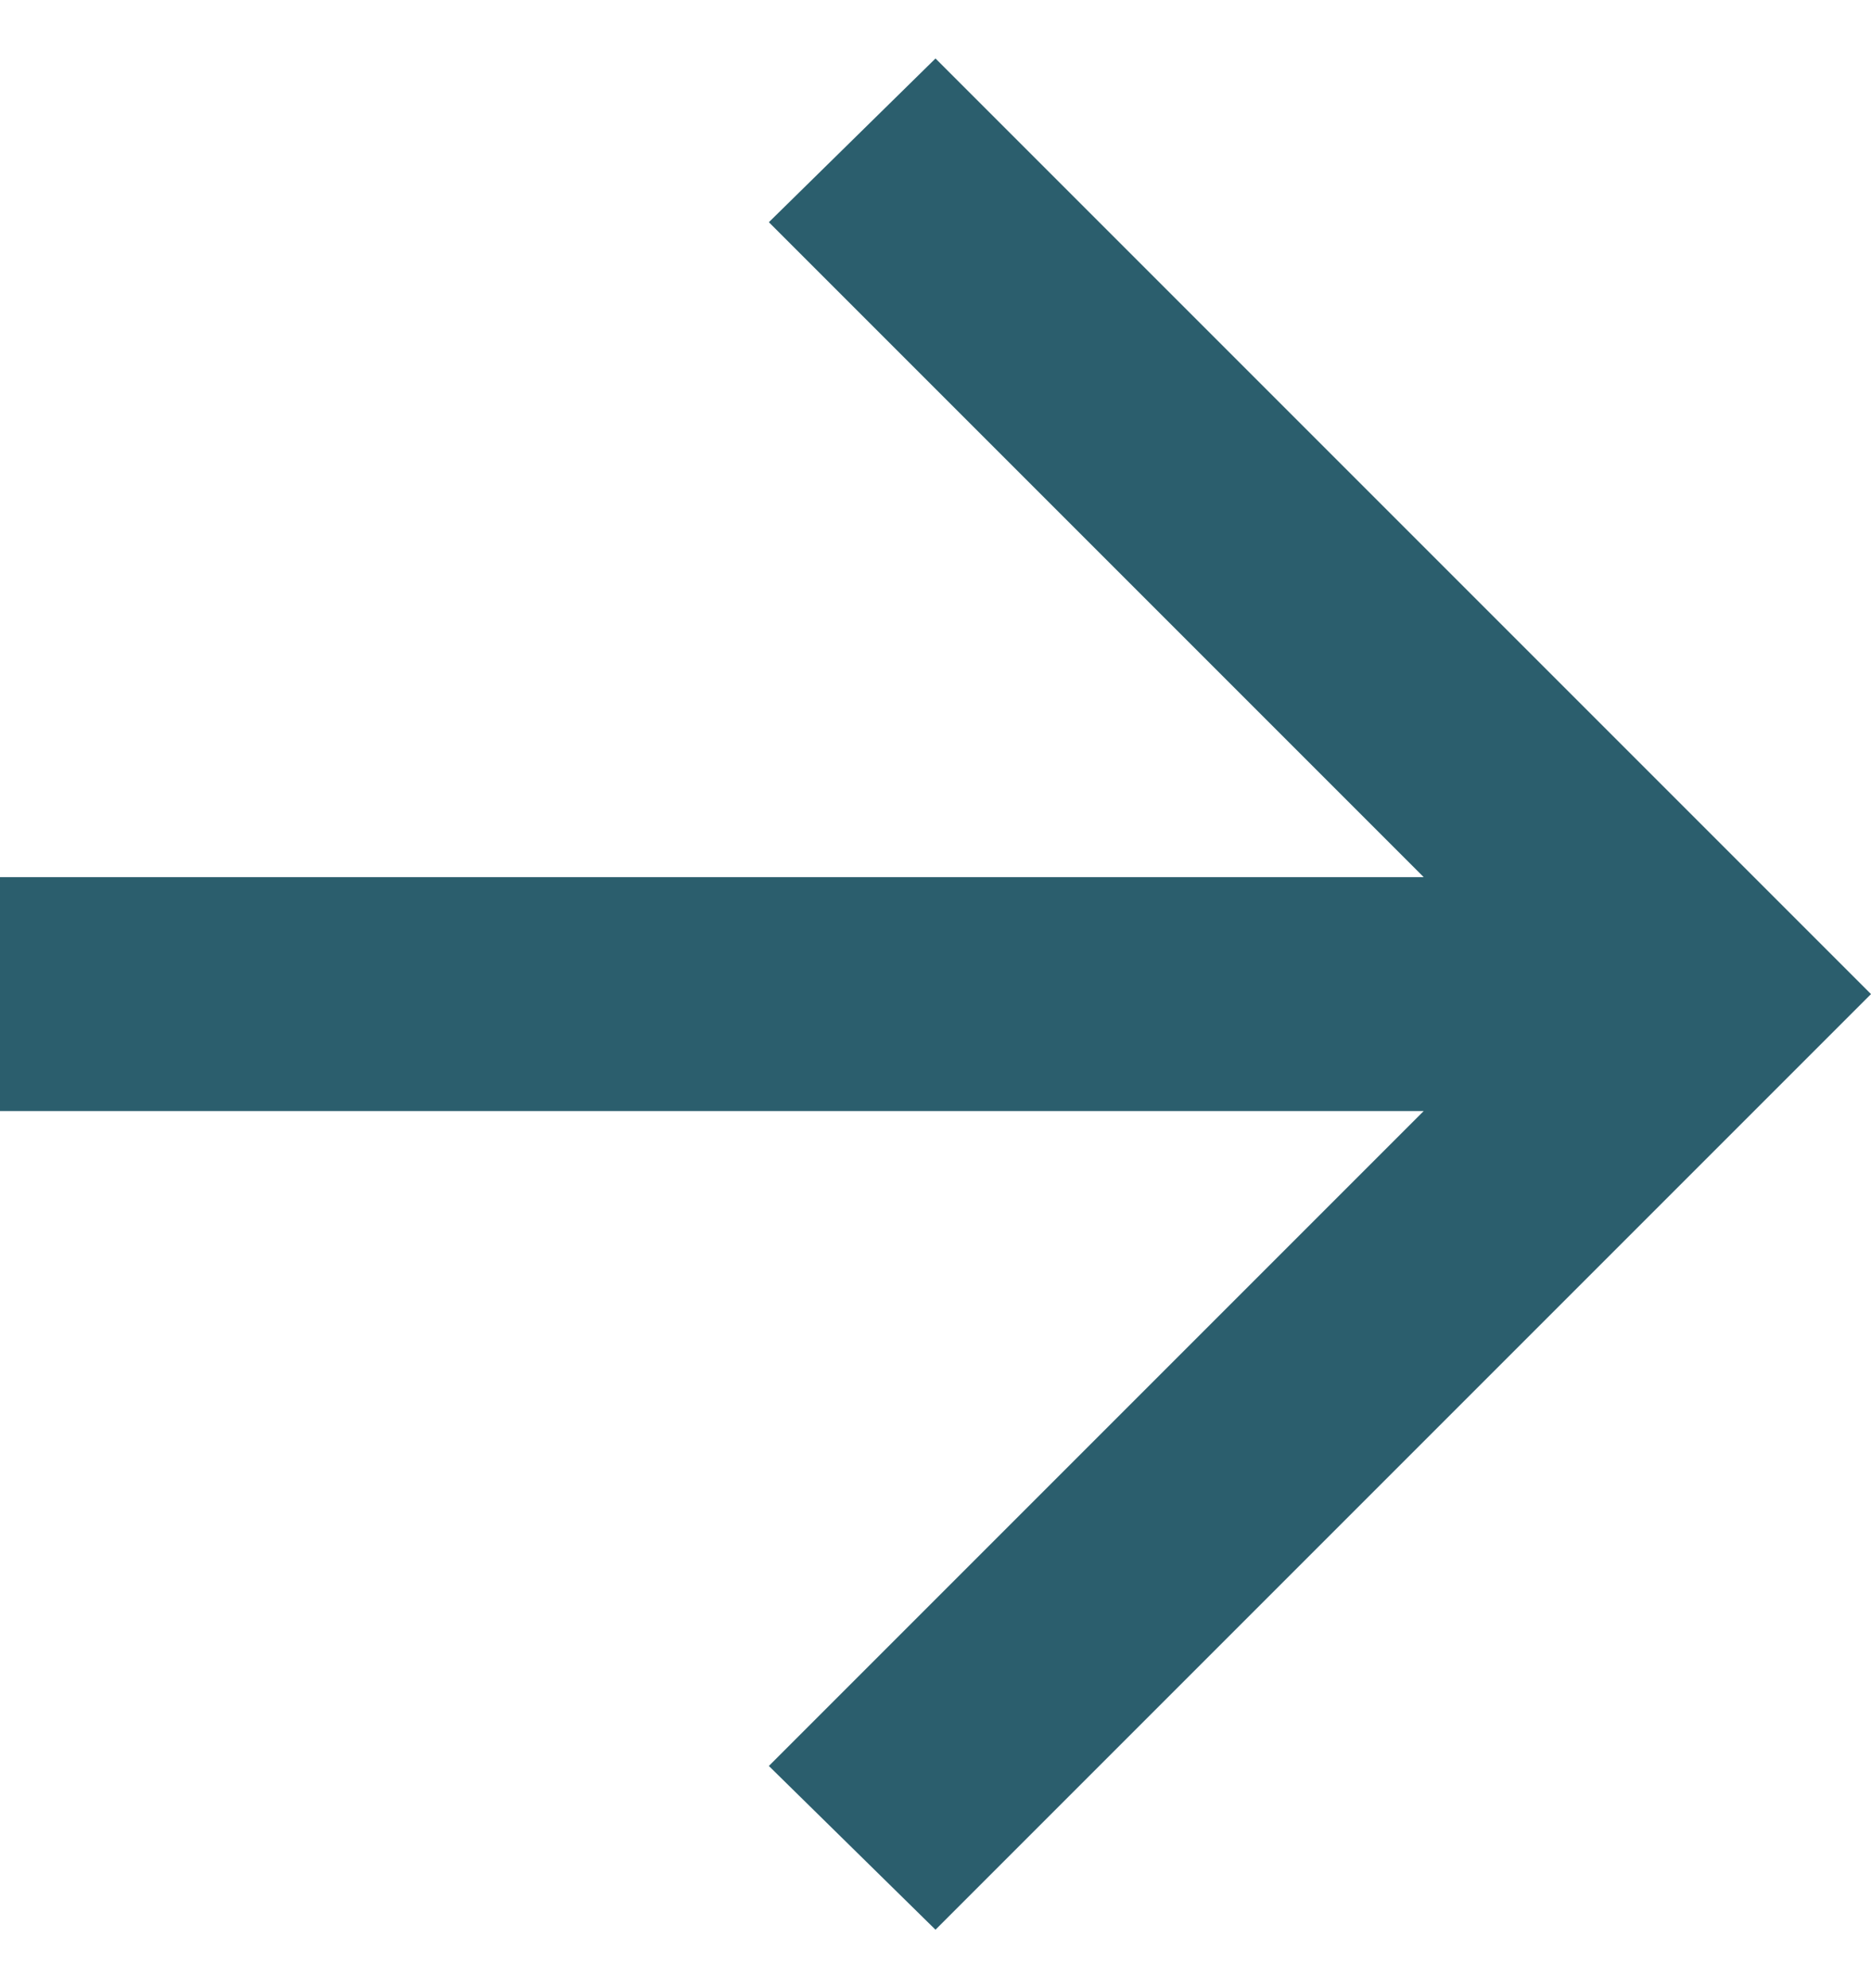 <?xml version="1.0" encoding="UTF-8"?> <svg xmlns="http://www.w3.org/2000/svg" viewBox="0 0 16.00 17.00" data-guides="{&quot;vertical&quot;:[],&quot;horizontal&quot;:[]}"><defs></defs><path fill="#2b5e6d" stroke="none" fill-opacity="1" stroke-width="1" stroke-opacity="1" id="tSvgcc86e04584" title="Path 2" d="M12.175 9.5C8.117 9.5 4.058 9.5 0 9.5C0 8.833 0 8.166 0 7.5C4.058 7.5 8.117 7.5 12.175 7.5C10.308 5.633 8.442 3.767 6.575 1.9C7.05 1.433 7.525 0.967 8 0.5C10.667 3.167 13.333 5.833 16 8.5C13.333 11.167 10.667 13.833 8 16.5C7.525 16.033 7.05 15.567 6.575 15.1C8.442 13.233 10.308 11.367 12.175 9.5Z"></path></svg> 